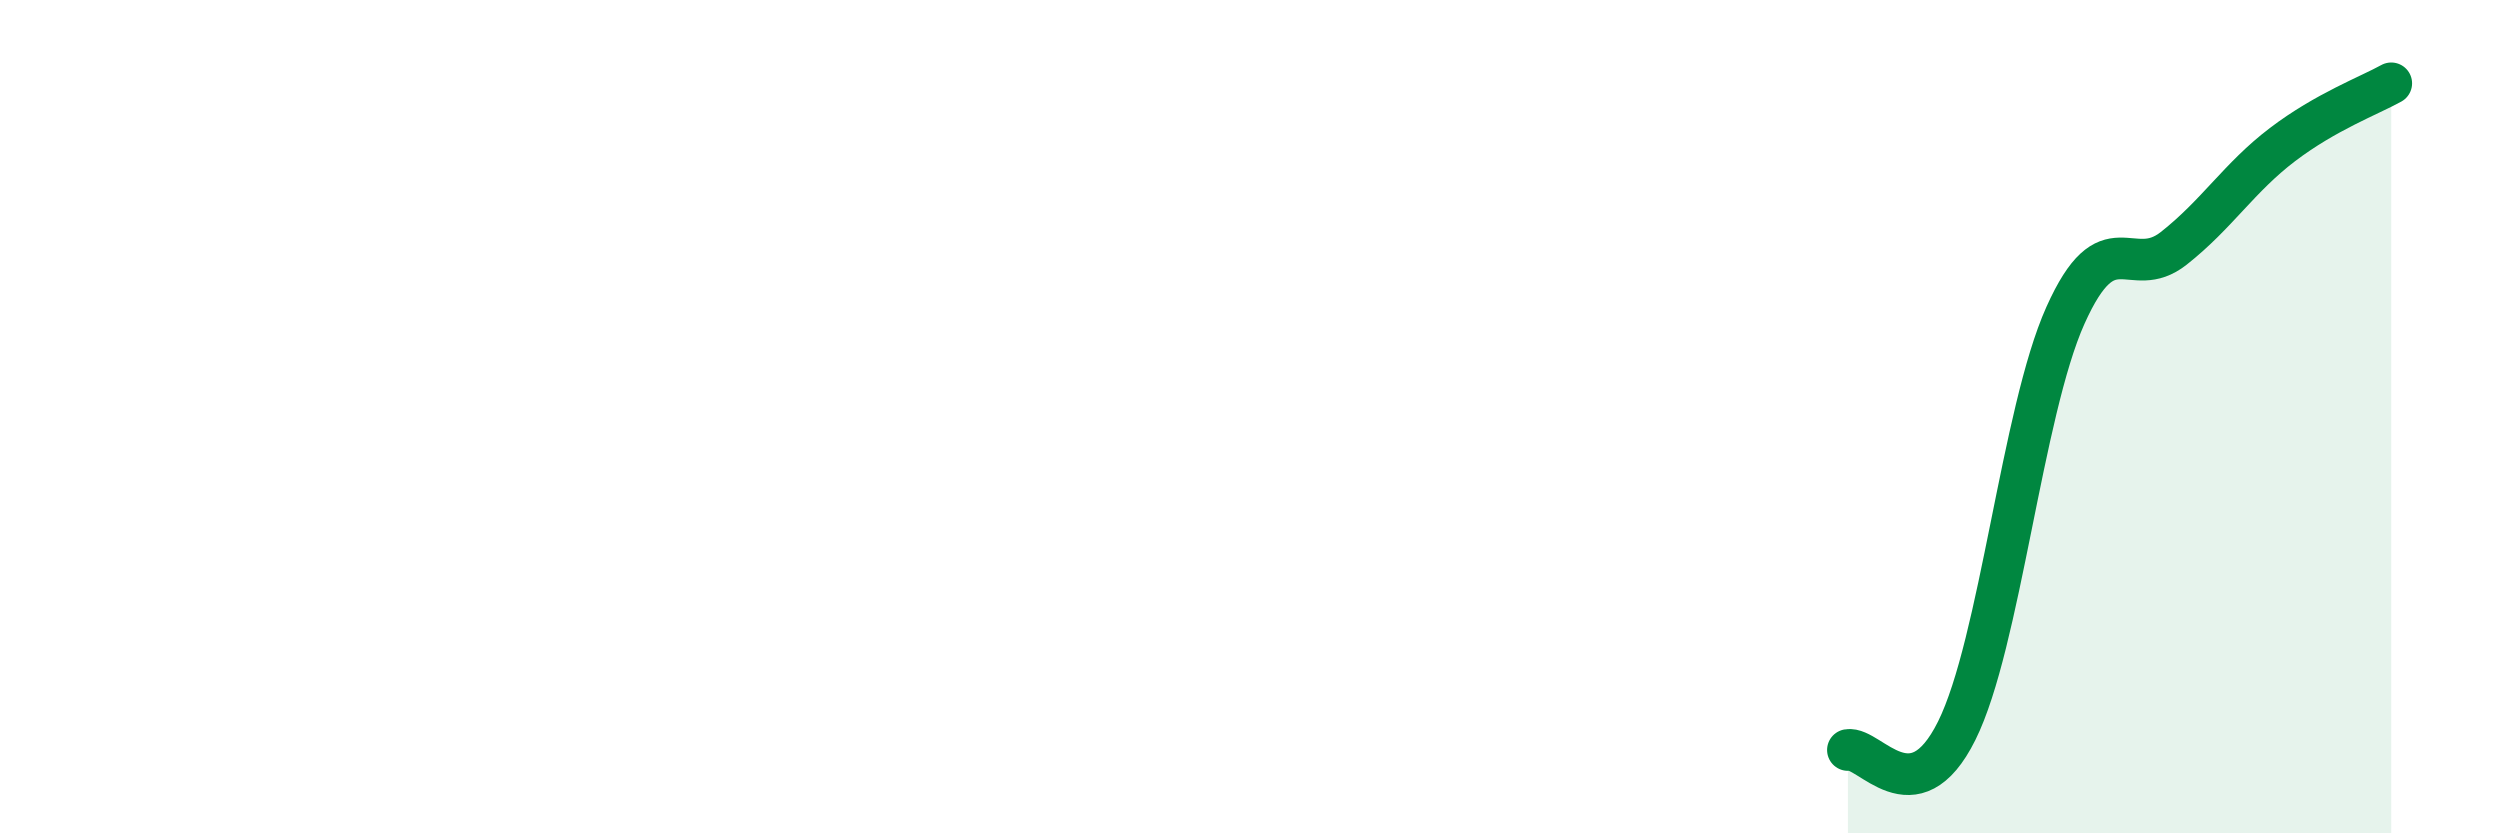
    <svg width="60" height="20" viewBox="0 0 60 20" xmlns="http://www.w3.org/2000/svg">
      <path
        d="M 44.35,18 C 44.87,17.91 45.92,19.63 46.96,17.54 C 48,15.45 48.53,9.89 49.57,7.57 C 50.61,5.25 51.13,6.78 52.17,5.96 C 53.21,5.14 53.74,4.26 54.78,3.47 C 55.82,2.68 56.87,2.29 57.39,2L57.39 20L44.35 20Z"
        fill="#008740"
        opacity="0.1"
        stroke-linecap="round"
        stroke-linejoin="round"
      />
      <path
        d="M 44.35,18 C 44.87,17.91 45.92,19.63 46.96,17.54 C 48,15.45 48.53,9.89 49.57,7.57 C 50.61,5.25 51.13,6.78 52.17,5.96 C 53.21,5.14 53.74,4.26 54.78,3.47 C 55.82,2.68 56.87,2.29 57.39,2"
        stroke="#008740"
        stroke-width="1"
        fill="none"
        stroke-linecap="round"
        stroke-linejoin="round"
      />
    </svg>
  